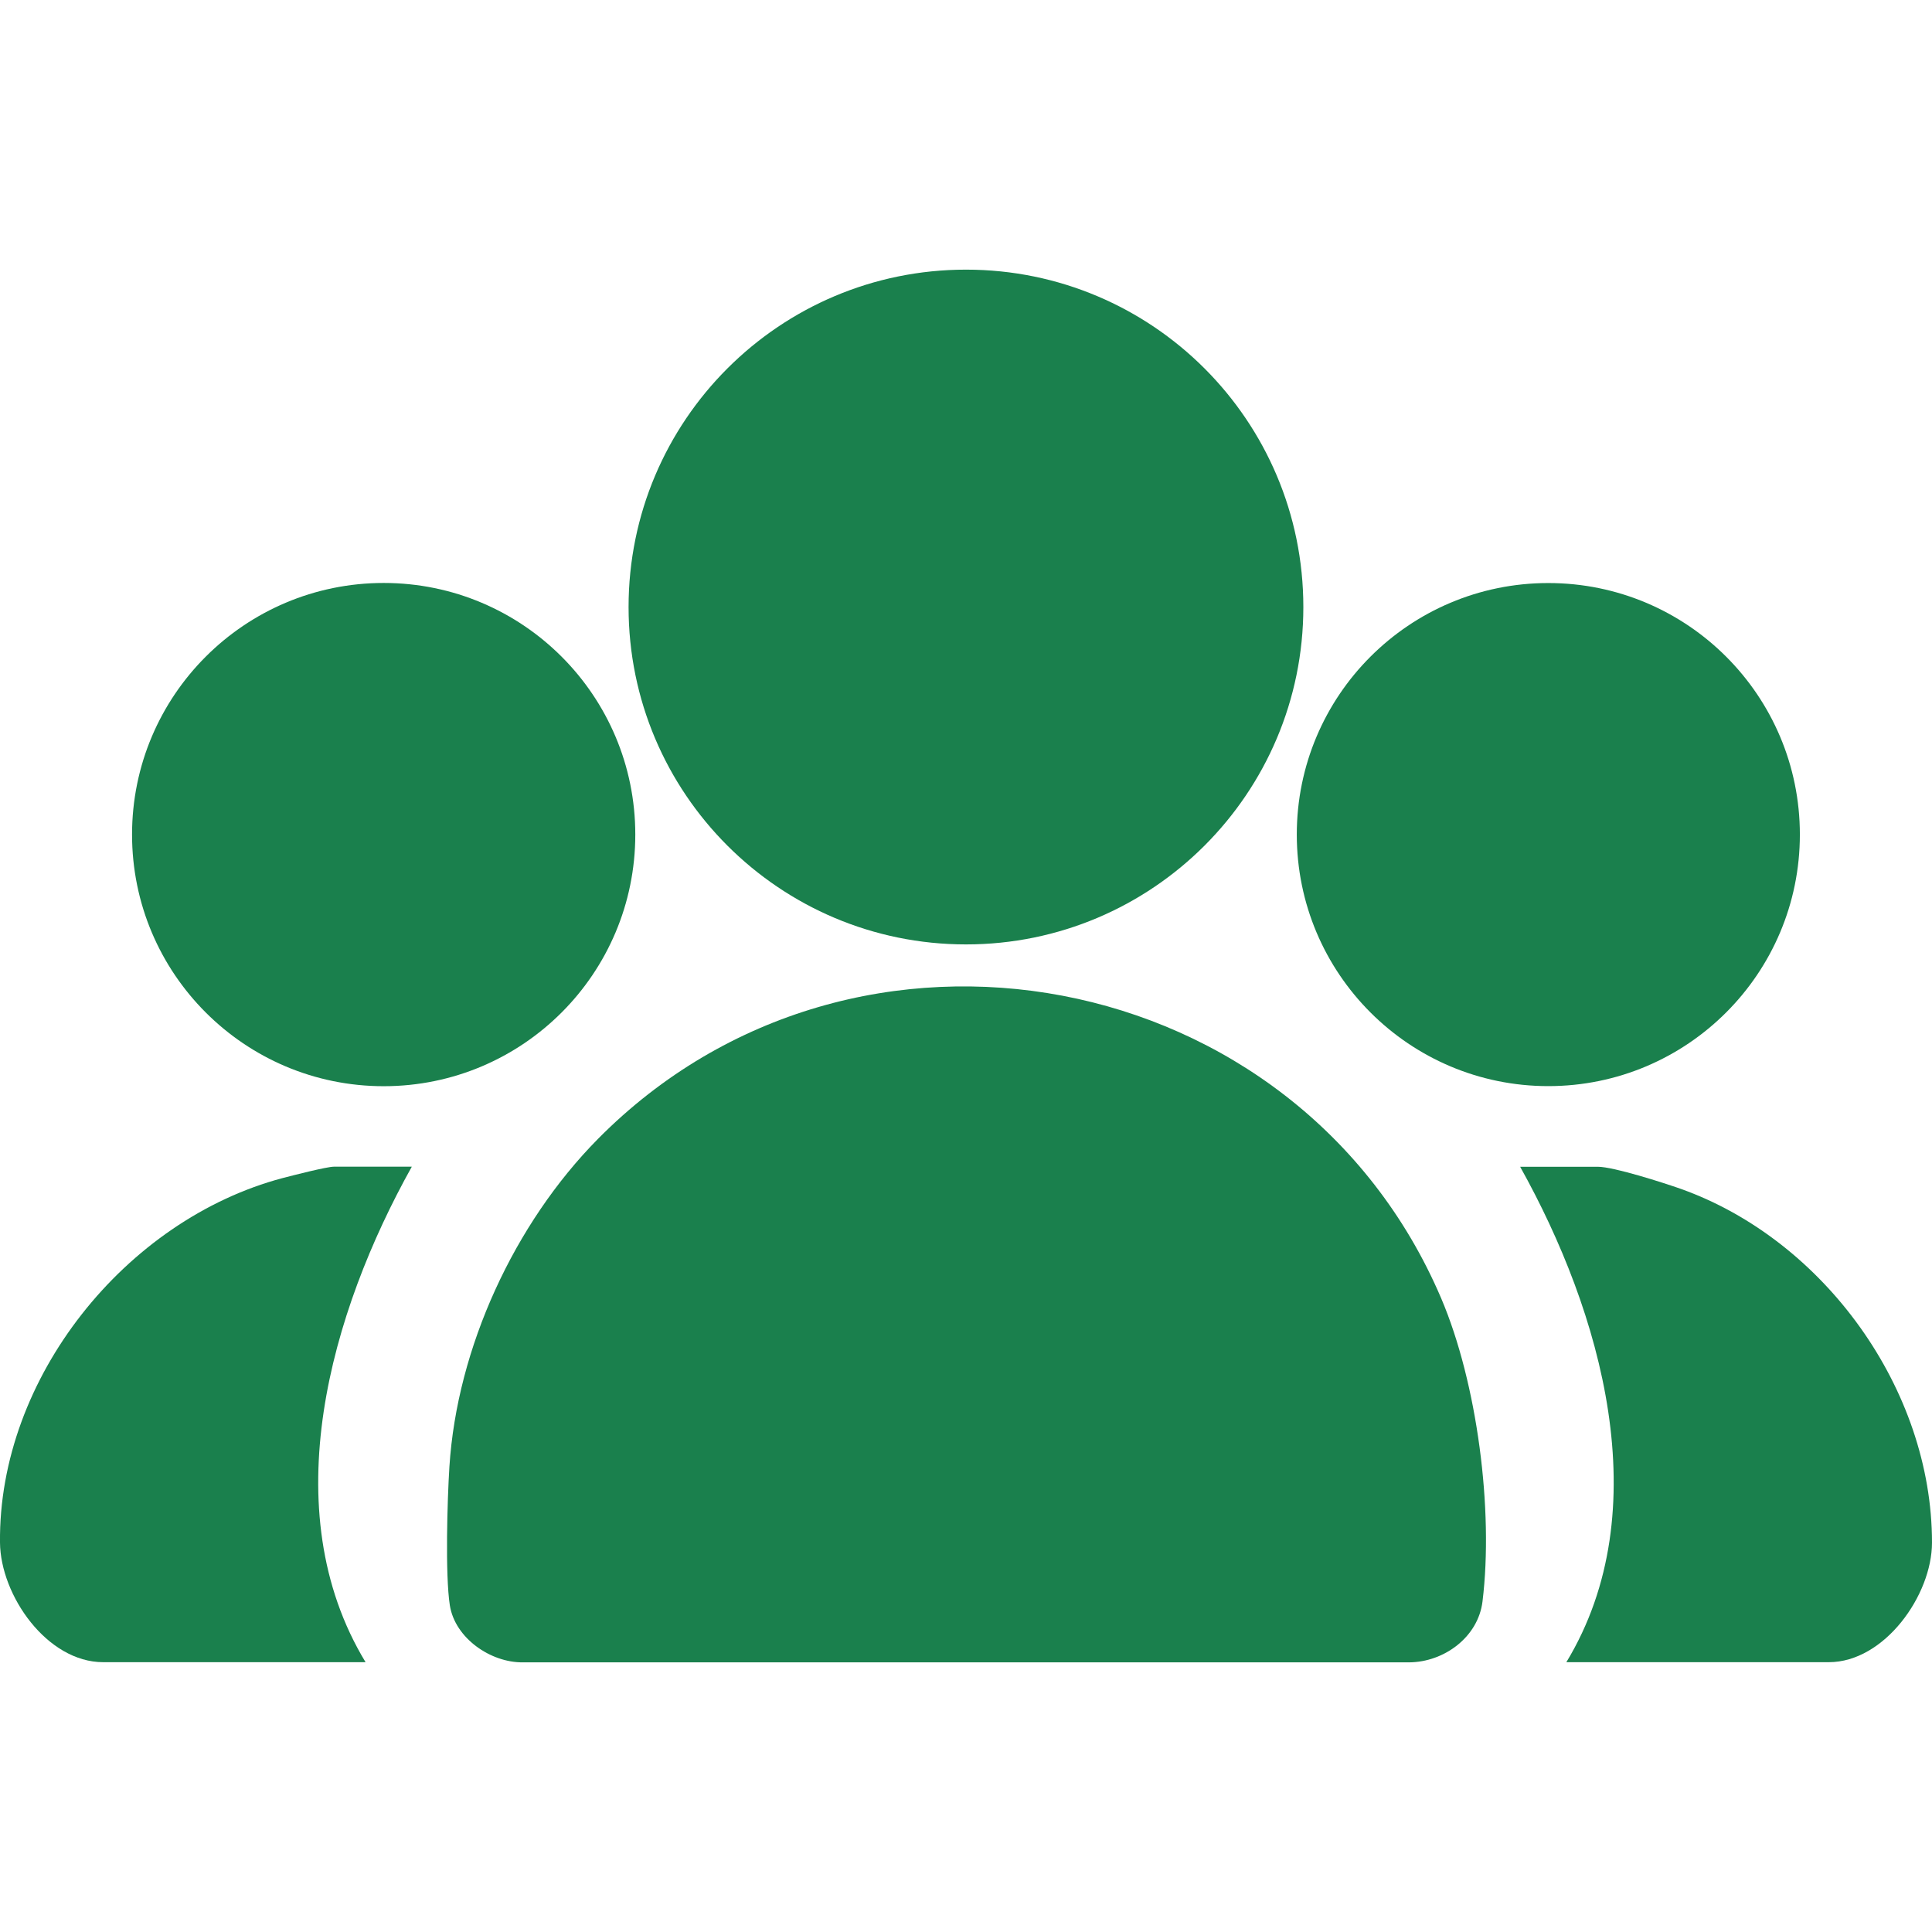 <?xml version="1.0" encoding="UTF-8" standalone="no"?>
<!DOCTYPE svg PUBLIC "-//W3C//DTD SVG 1.1//EN" "http://www.w3.org/Graphics/SVG/1.1/DTD/svg11.dtd">
<svg width="100%" height="100%" viewBox="0 0 23 23" version="1.1" xmlns="http://www.w3.org/2000/svg" xmlns:xlink="http://www.w3.org/1999/xlink" xml:space="preserve" xmlns:serif="http://www.serif.com/" style="fill-rule:evenodd;clip-rule:evenodd;stroke-linejoin:round;stroke-miterlimit:2;">
    <g>
        <clipPath id="_clip1">
            <rect x="0" y="3.21" width="23" height="16.58"/>
        </clipPath>
        <g clip-path="url(#_clip1)">
            <path d="M7.119,13.558C10.178,10.466 15.456,11.472 17.157,15.456C17.587,16.466 17.782,17.977 17.649,19.064C17.598,19.488 17.193,19.787 16.775,19.79L6.225,19.79C5.841,19.794 5.416,19.502 5.355,19.11C5.299,18.746 5.325,17.857 5.35,17.462C5.44,16.044 6.126,14.562 7.119,13.558Z" style="fill:rgb(26,128,77);fill-rule:nonzero;"/>
            <path d="M11.5,11.243C13.718,11.243 15.516,9.445 15.516,7.227C15.516,5.008 13.718,3.21 11.5,3.21C9.281,3.21 7.483,5.008 7.483,7.227C7.483,9.445 9.281,11.243 11.5,11.243Z" style="fill:rgb(26,128,77);fill-rule:nonzero;"/>
            <path d="M18.432,12.93C20.086,12.93 21.427,11.589 21.427,9.935C21.427,8.281 20.086,6.941 18.432,6.941C16.778,6.941 15.438,8.281 15.438,9.935C15.438,11.589 16.778,12.93 18.432,12.93Z" style="fill:rgb(26,128,77);fill-rule:nonzero;"/>
            <path d="M18.647,19.788C19.747,17.973 19.06,15.615 18.097,13.89L19.022,13.89C19.209,13.89 19.802,14.08 20.009,14.153C21.715,14.761 23,16.538 23,18.364C23,18.991 22.433,19.788 21.771,19.788L18.647,19.788Z" style="fill:rgb(26,128,77);fill-rule:nonzero;"/>
            <path d="M4.568,12.931C6.222,12.931 7.563,11.59 7.563,9.935C7.563,8.281 6.222,6.94 4.568,6.94C2.913,6.94 1.572,8.281 1.572,9.935C1.572,11.59 2.913,12.931 4.568,12.931Z" style="fill:rgb(26,128,77);fill-rule:nonzero;"/>
            <path d="M4.902,13.89C3.939,15.615 3.252,17.973 4.352,19.788L1.229,19.788C0.56,19.788 0.006,18.993 0,18.364C-0.02,16.404 1.495,14.522 3.363,14.025C3.483,13.994 3.889,13.889 3.977,13.889L4.902,13.889L4.902,13.89Z" style="fill:rgb(26,128,77);fill-rule:nonzero;"/>
        </g>
    </g>
</svg>
